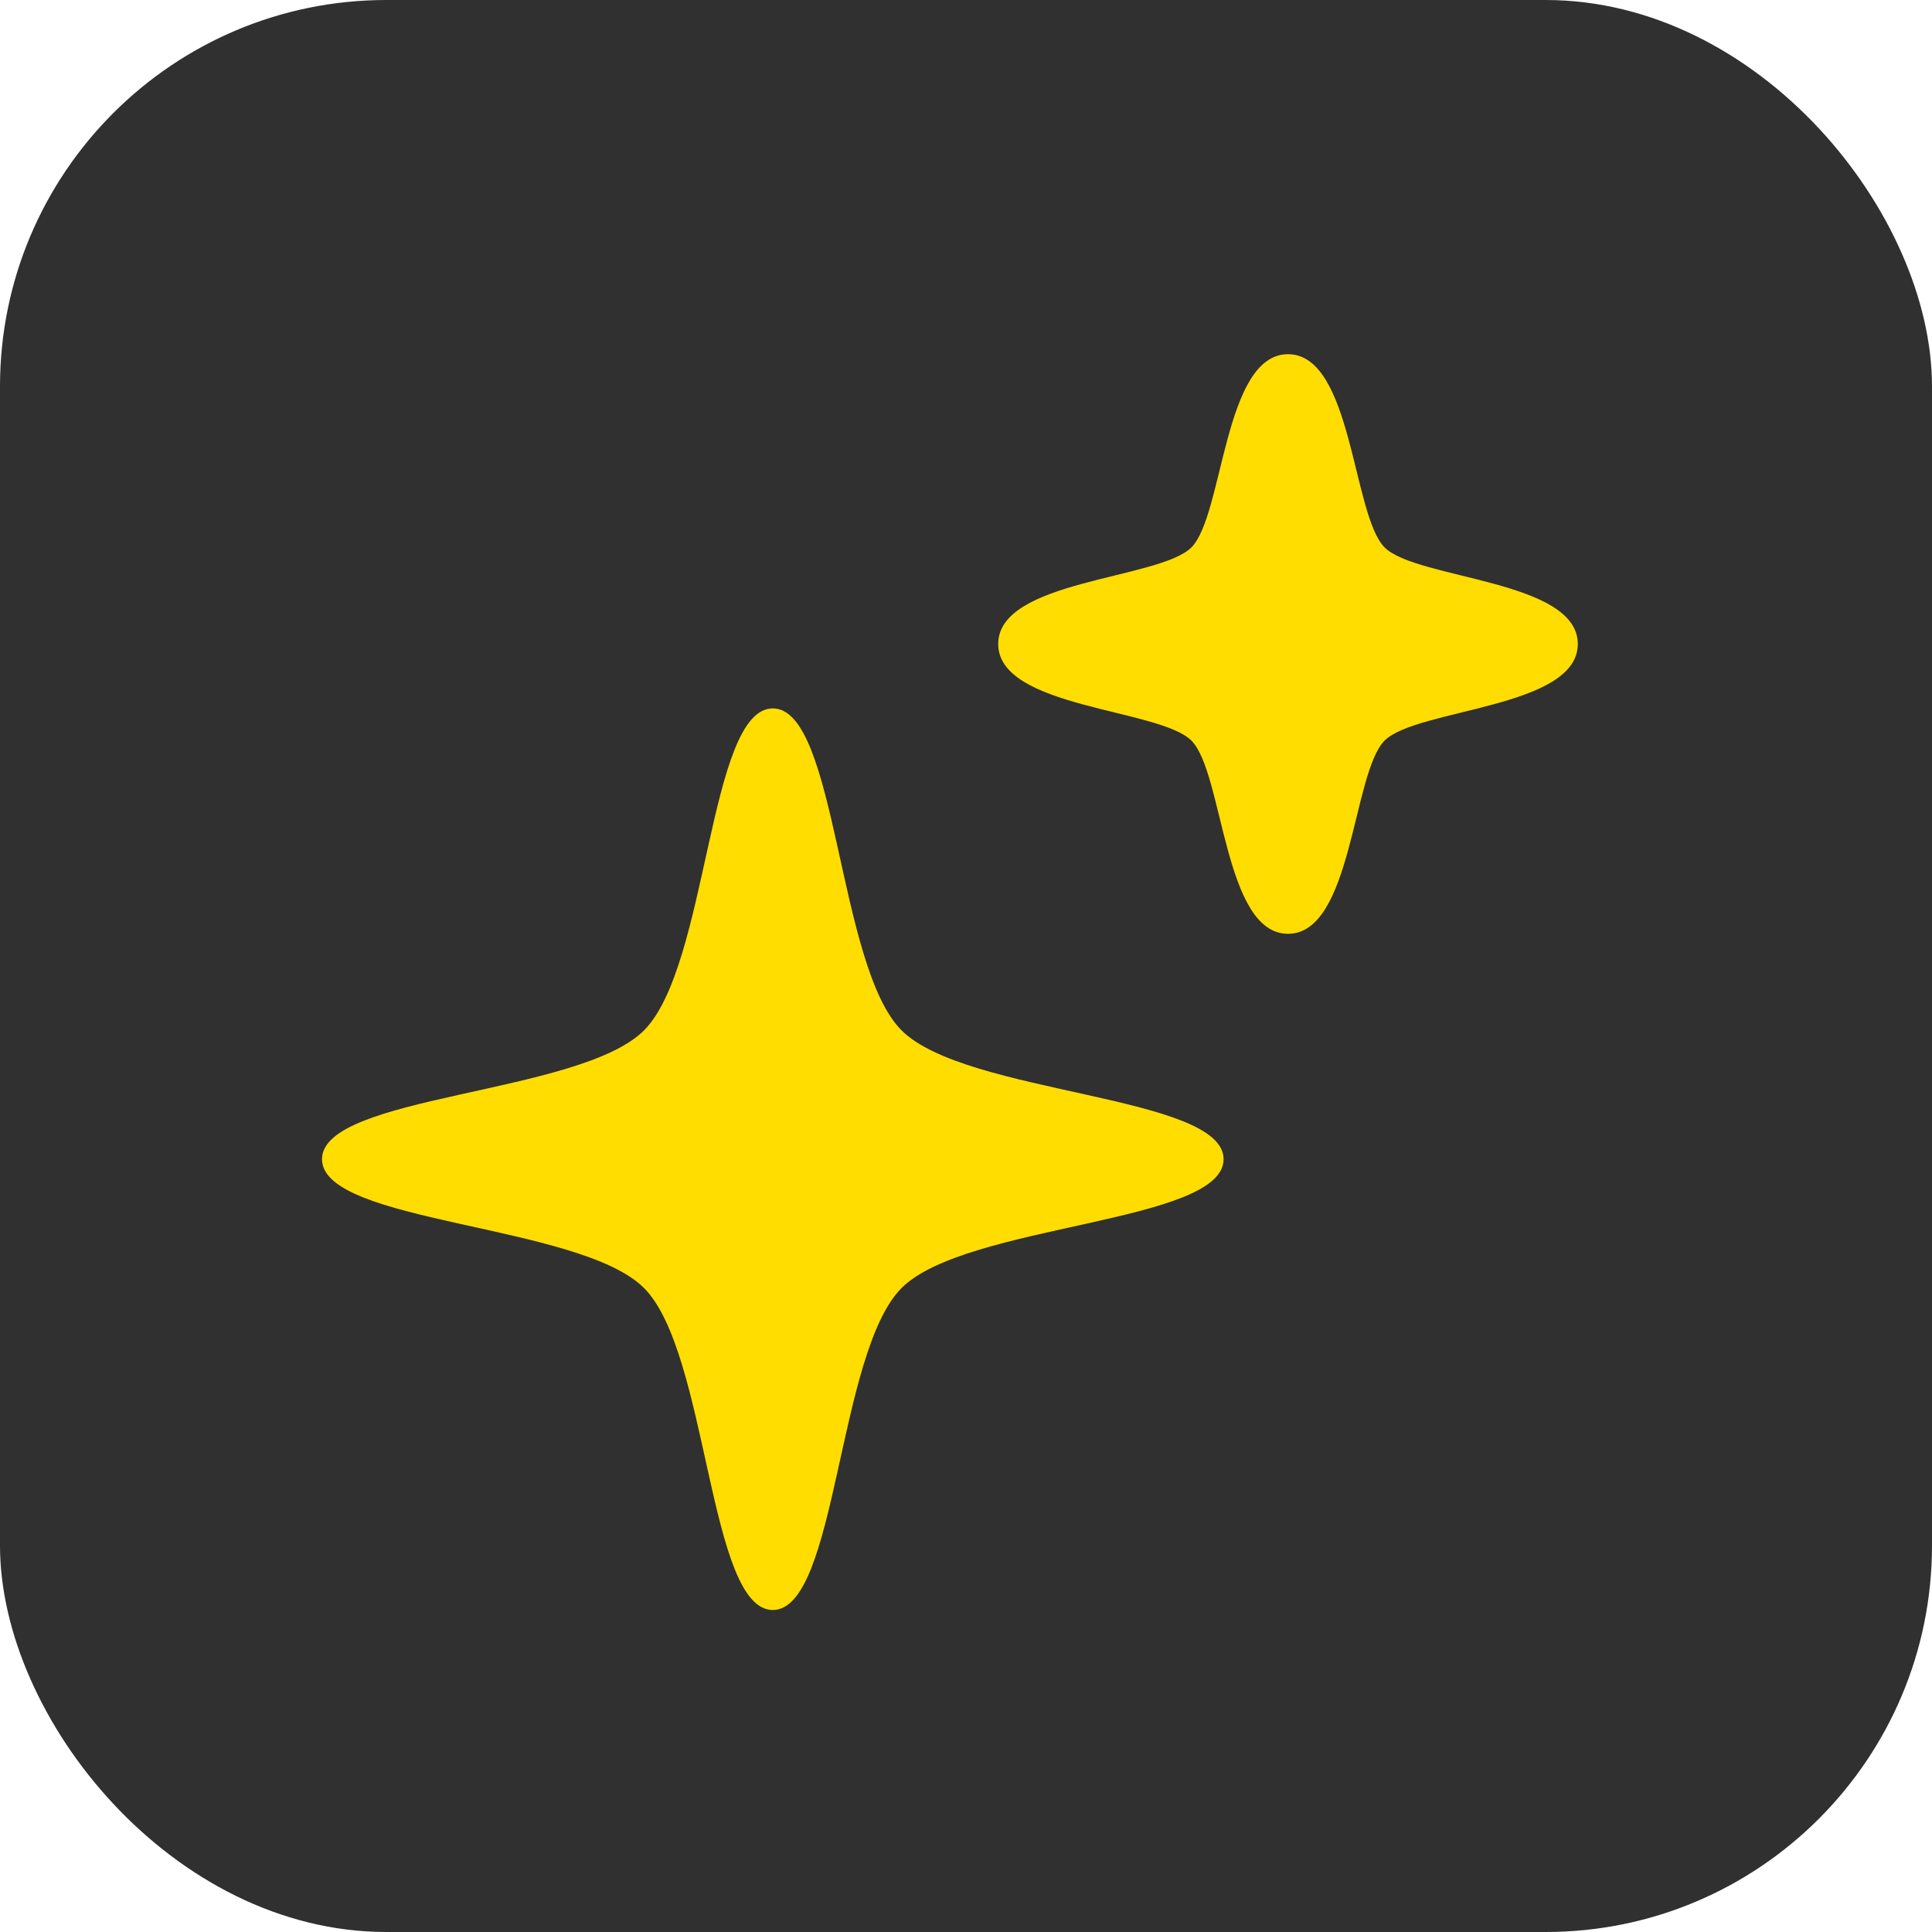 <svg xmlns="http://www.w3.org/2000/svg" width="30" height="30" viewBox="0 0 30 30" fill="none"><rect width="30" height="30" rx="6" fill="#303030"></rect><path fill-rule="evenodd" clip-rule="evenodd" d="M20 14.5C19 14.5 19 12 18.5 11.5C18 11 15.5 11 15.5 10C15.5 9 18 9 18.5 8.5C19 8 19 5.5 20 5.5C21 5.5 21 8 21.5 8.5C22 9 24.5 9 24.5 10C24.5 11 22 11 21.5 11.5C21 12 21 14.5 20 14.5Z" fill="#FFDD00"></path><path fill-rule="evenodd" clip-rule="evenodd" d="M12 25C11 25 11 21 10 20C9 19 5 19 5 18C5 17 9 17 10 16C11 15 11 11 12 11C13 11 13 15 14 16C15 17 19 17 19 18C19 19 15 19 14 20C13 21 13 25 12 25Z" fill="#FFDD00"></path></svg>